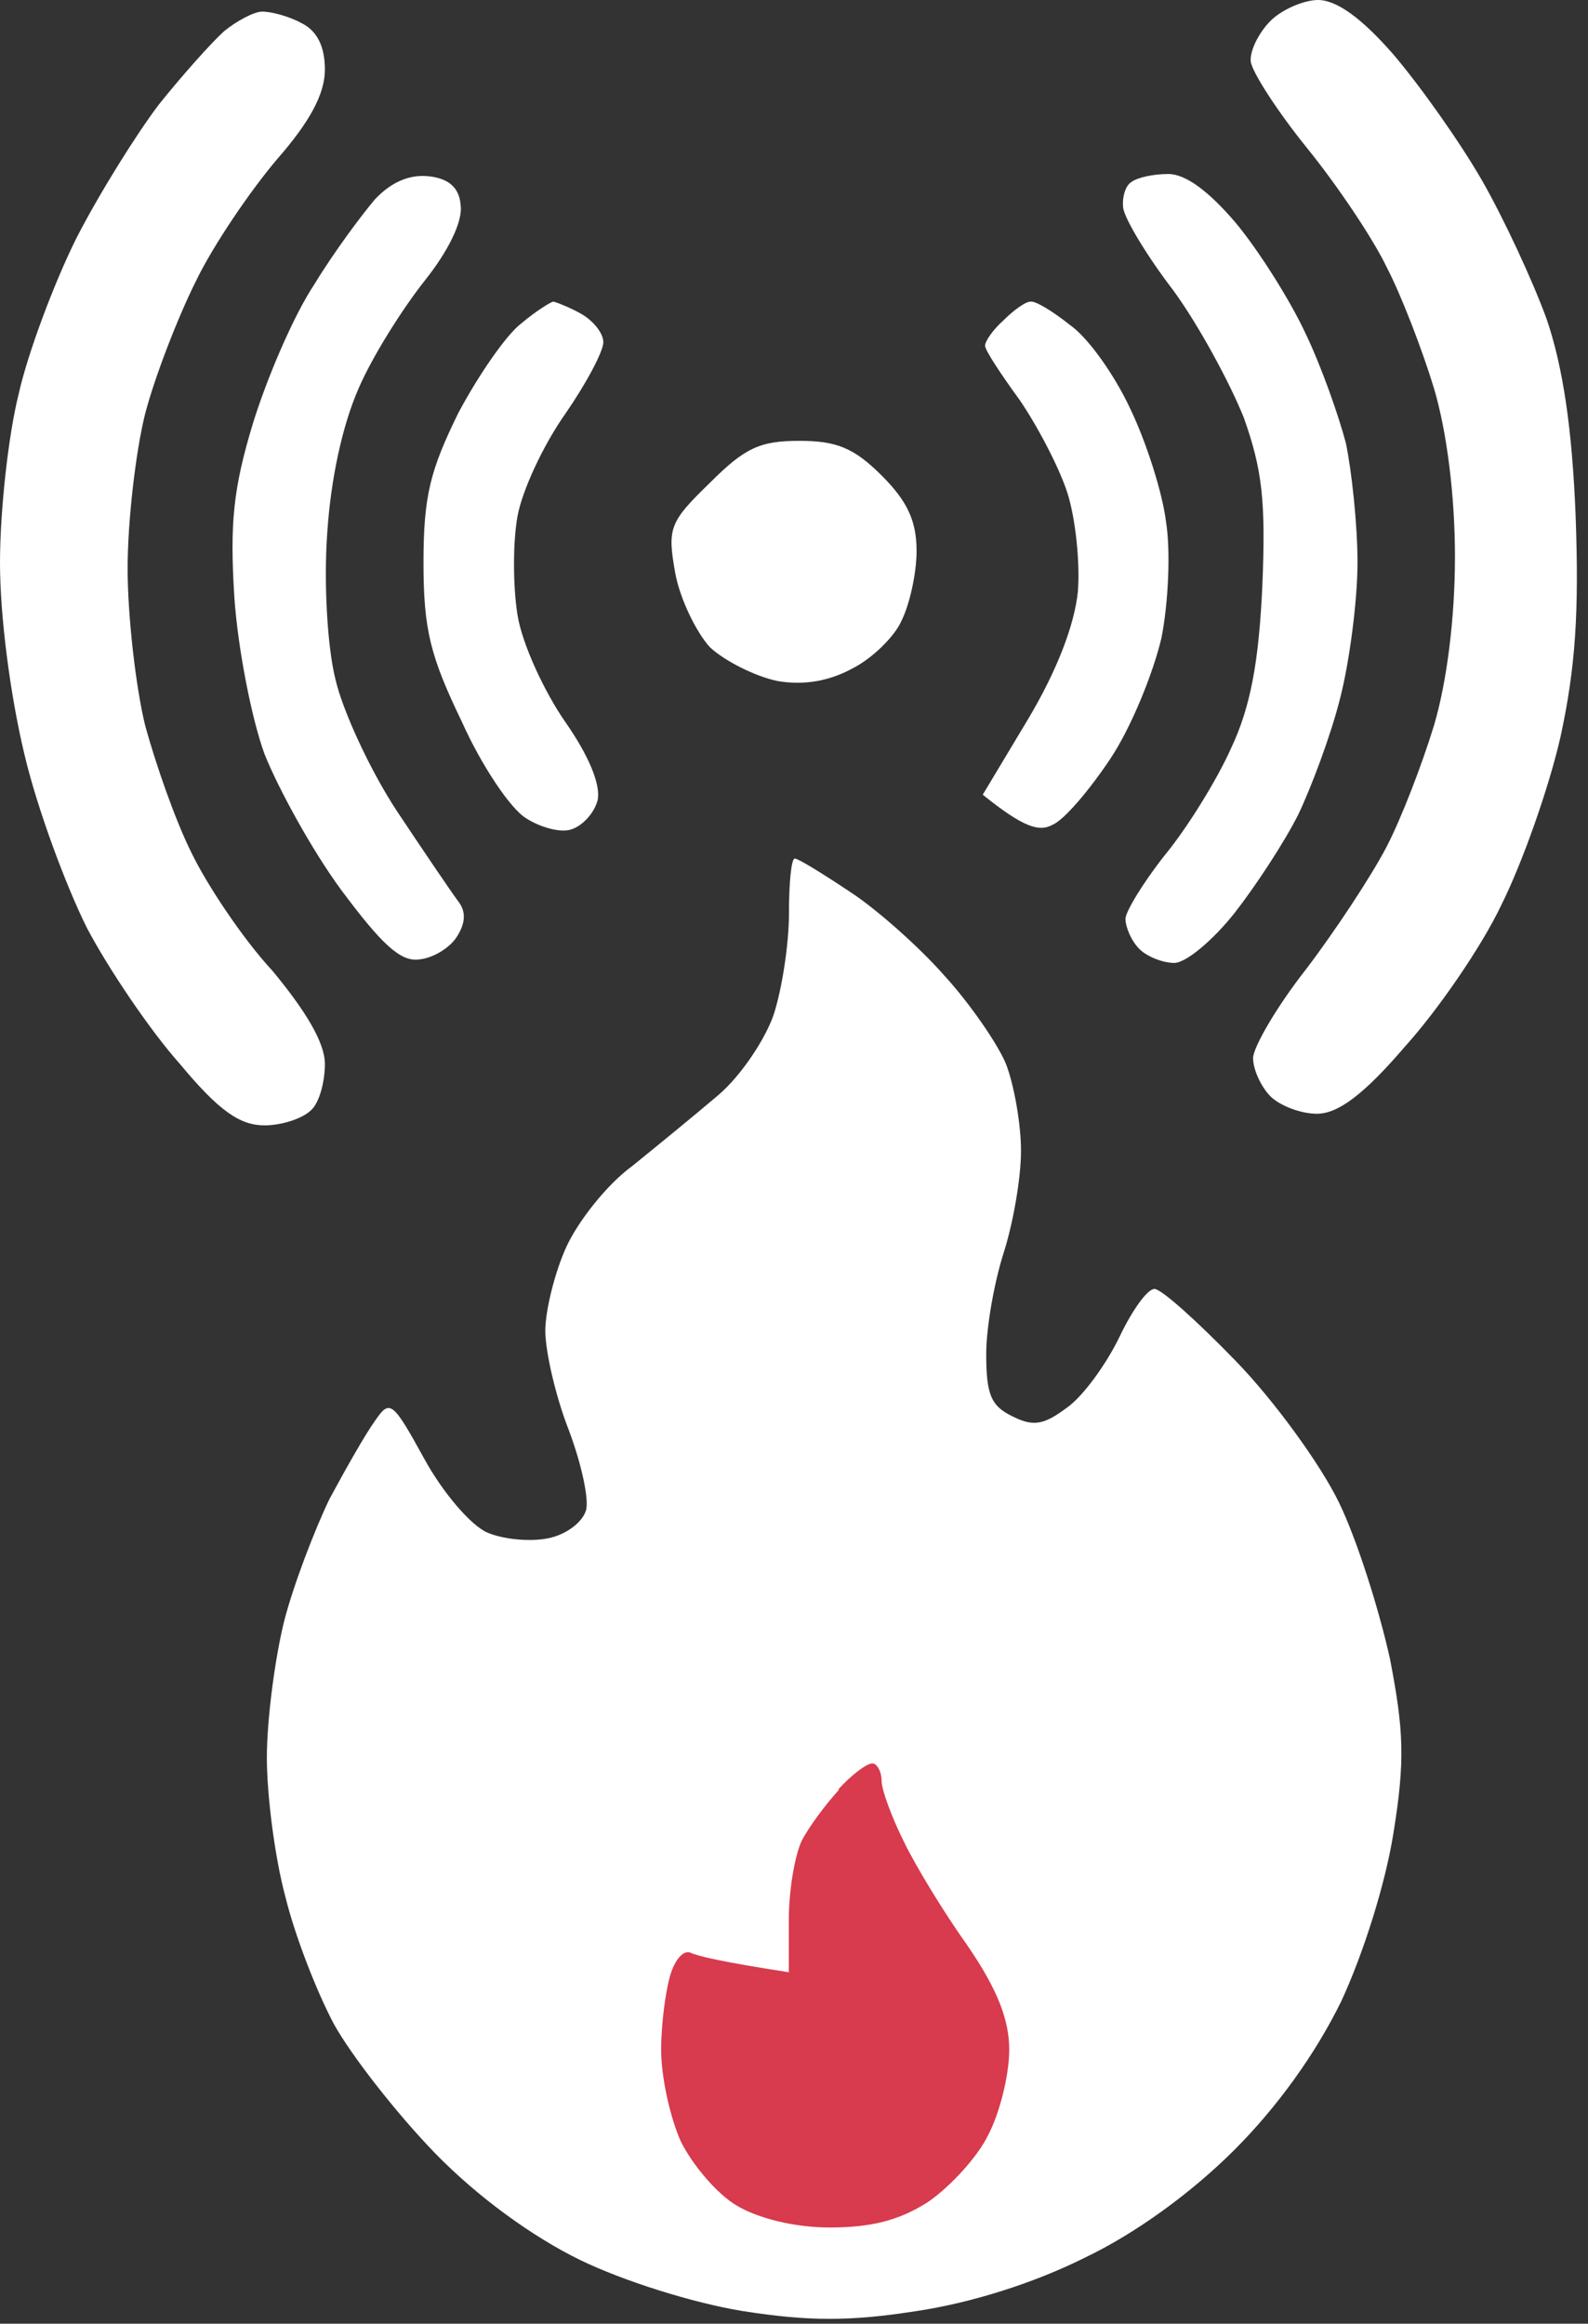 <svg width="41" height="60" viewBox="0 0 41 60" fill="none" xmlns="http://www.w3.org/2000/svg">
<rect x="0" y="0" width="41" height="60" fill="#333333" stroke="none"/>
<path d="M32.293 1.588C32.263 1.318 32.502 0.839 32.802 0.539C33.102 0.24 33.671 0 34.03 0C34.51 0 35.159 0.469 35.977 1.408C36.666 2.217 37.685 3.655 38.254 4.643C38.823 5.632 39.572 7.249 39.932 8.238C40.351 9.466 40.591 11.054 40.681 13.331C40.77 15.787 40.681 17.225 40.291 19.022C39.992 20.34 39.303 22.287 38.763 23.366C38.254 24.444 37.116 26.092 36.277 27.02C35.199 28.279 34.539 28.758 34 28.758C33.581 28.758 33.042 28.548 32.802 28.309C32.562 28.069 32.353 27.62 32.353 27.32C32.353 27.05 32.952 26.002 33.731 25.013C34.48 24.025 35.408 22.617 35.798 21.868C36.187 21.119 36.726 19.711 37.026 18.723C37.355 17.614 37.565 15.967 37.565 14.379C37.565 12.791 37.355 11.144 37.026 10.035C36.726 9.047 36.187 7.639 35.798 6.89C35.438 6.141 34.51 4.763 33.731 3.804C32.982 2.876 32.323 1.857 32.293 1.588Z" fill="white"/>
<path d="M4.104 2.696C4.703 1.947 5.452 1.108 5.782 0.809C6.111 0.539 6.56 0.3 6.77 0.3C7.01 0.3 7.459 0.419 7.789 0.599C8.188 0.799 8.388 1.198 8.388 1.797C8.388 2.426 7.998 3.145 7.16 4.104C6.471 4.913 5.512 6.321 5.063 7.249C4.583 8.208 3.984 9.766 3.745 10.694C3.505 11.653 3.295 13.45 3.295 14.679C3.295 15.907 3.505 17.734 3.745 18.723C4.014 19.711 4.523 21.179 4.943 22.018C5.332 22.827 6.261 24.235 7.04 25.073C7.908 26.122 8.388 26.931 8.388 27.47C8.388 27.949 8.238 28.488 8.028 28.668C7.819 28.878 7.279 29.058 6.83 29.058C6.201 29.058 5.662 28.698 4.643 27.47C3.894 26.631 2.816 25.043 2.247 23.965C1.708 22.887 0.959 20.88 0.629 19.471C0.27 17.974 0 15.937 0 14.529C0 13.211 0.21 11.264 0.479 10.185C0.719 9.107 1.408 7.279 1.977 6.141C2.576 4.973 3.535 3.445 4.104 2.696Z" fill="white"/>
<path d="M8.118 7.339C8.627 6.5 9.346 5.542 9.676 5.152C10.095 4.703 10.575 4.493 11.084 4.553C11.593 4.613 11.863 4.853 11.893 5.302C11.953 5.722 11.563 6.5 10.964 7.249C10.395 7.968 9.616 9.197 9.256 10.035C8.837 10.994 8.538 12.372 8.448 13.78C8.358 15.008 8.448 16.686 8.657 17.524C8.837 18.333 9.556 19.891 10.245 20.939C10.964 22.018 11.653 23.036 11.833 23.276C12.042 23.546 12.012 23.845 11.803 24.175C11.623 24.474 11.174 24.744 10.814 24.774C10.335 24.834 9.856 24.384 8.807 22.976C8.058 21.958 7.189 20.37 6.83 19.471C6.5 18.573 6.141 16.745 6.051 15.428C5.931 13.51 6.021 12.612 6.53 10.934C6.89 9.766 7.579 8.148 8.118 7.339Z" fill="white"/>
<path d="M28.998 5.362C28.968 5.093 29.058 4.793 29.207 4.703C29.357 4.583 29.776 4.493 30.166 4.493C30.615 4.493 31.214 4.943 31.903 5.752C32.502 6.471 33.311 7.759 33.701 8.597C34.12 9.466 34.569 10.754 34.749 11.443C34.899 12.162 35.049 13.54 35.049 14.529C35.049 15.517 34.839 17.105 34.599 18.034C34.36 18.992 33.85 20.34 33.521 21.029C33.161 21.748 32.413 22.887 31.873 23.576C31.304 24.294 30.615 24.864 30.316 24.864C30.046 24.864 29.627 24.714 29.417 24.504C29.207 24.294 29.058 23.935 29.058 23.725C29.058 23.546 29.507 22.797 30.076 22.078C30.645 21.389 31.424 20.131 31.784 19.322C32.293 18.243 32.502 17.075 32.592 15.128C32.682 12.941 32.592 12.132 32.113 10.784C31.754 9.886 30.945 8.388 30.286 7.489C29.597 6.59 29.028 5.632 28.998 5.362Z" fill="white"/>
<path d="M11.833 10.664C12.342 9.706 13.061 8.657 13.45 8.358C13.84 8.028 14.229 7.789 14.289 7.789C14.319 7.789 14.649 7.908 14.978 8.088C15.308 8.268 15.577 8.597 15.577 8.837C15.577 9.077 15.128 9.916 14.589 10.694C14.02 11.503 13.48 12.671 13.361 13.331C13.241 13.99 13.241 15.128 13.361 15.877C13.48 16.626 14.05 17.854 14.589 18.633C15.218 19.532 15.517 20.28 15.428 20.67C15.338 20.999 15.038 21.329 14.739 21.419C14.469 21.509 13.93 21.359 13.57 21.119C13.181 20.88 12.432 19.771 11.923 18.633C11.114 16.955 10.934 16.266 10.934 14.529C10.934 12.791 11.114 12.132 11.833 10.664Z" fill="white"/>
<path d="M25.433 8.927C25.433 8.807 25.642 8.508 25.912 8.268C26.182 7.998 26.481 7.789 26.601 7.789C26.721 7.759 27.17 8.028 27.62 8.388C28.099 8.717 28.788 9.706 29.177 10.545C29.597 11.413 30.016 12.731 30.106 13.48C30.226 14.229 30.166 15.577 29.986 16.476C29.776 17.375 29.207 18.783 28.668 19.591C28.129 20.4 27.47 21.179 27.17 21.299C26.841 21.479 26.451 21.389 25.373 20.52L26.541 18.573C27.29 17.315 27.739 16.146 27.829 15.278C27.889 14.529 27.769 13.39 27.56 12.731C27.35 12.072 26.781 10.994 26.331 10.335C25.852 9.676 25.433 9.047 25.433 8.927Z" fill="white"/>
<path d="M17.434 14.798C17.225 13.63 17.285 13.48 18.333 12.462C19.232 11.563 19.621 11.383 20.64 11.383C21.598 11.383 22.048 11.563 22.767 12.282C23.426 12.941 23.665 13.45 23.665 14.229C23.665 14.798 23.486 15.607 23.276 16.027C23.096 16.446 22.497 17.015 22.018 17.255C21.419 17.584 20.76 17.704 20.071 17.584C19.502 17.465 18.723 17.075 18.333 16.716C17.974 16.326 17.554 15.457 17.434 14.798Z" fill="white"/>
<path d="M19.981 26.182C20.191 25.523 20.37 24.384 20.37 23.576C20.37 22.797 20.43 22.168 20.52 22.168C20.61 22.168 21.239 22.557 21.958 23.036C22.647 23.486 23.755 24.474 24.384 25.193C25.043 25.912 25.762 26.961 25.972 27.47C26.182 28.009 26.361 29.028 26.361 29.717C26.361 30.436 26.152 31.604 25.912 32.353C25.672 33.102 25.463 34.27 25.463 34.959C25.463 36.007 25.583 36.307 26.152 36.577C26.691 36.846 26.961 36.786 27.56 36.337C27.979 36.037 28.578 35.199 28.908 34.51C29.237 33.821 29.627 33.281 29.806 33.281C29.986 33.281 30.915 34.12 31.903 35.139C32.892 36.157 34.09 37.805 34.569 38.793C35.049 39.782 35.618 41.609 35.888 42.837C36.247 44.695 36.277 45.474 35.977 47.331C35.768 48.649 35.199 50.446 34.629 51.675C33.97 53.023 32.982 54.401 31.873 55.509C30.765 56.617 29.327 57.666 28.009 58.295C26.691 58.954 25.073 59.463 23.665 59.673C21.958 59.942 20.88 59.942 19.172 59.673C17.884 59.463 16.087 58.894 14.978 58.355C13.75 57.756 12.342 56.737 11.234 55.599C10.245 54.58 9.077 53.082 8.627 52.274C8.178 51.435 7.609 49.967 7.369 48.978C7.1 47.99 6.89 46.372 6.89 45.384C6.89 44.395 7.1 42.807 7.339 41.849C7.579 40.92 8.118 39.512 8.508 38.703C8.927 37.925 9.436 37.026 9.676 36.696C10.065 36.127 10.125 36.157 10.964 37.685C11.443 38.554 12.162 39.392 12.582 39.572C13.001 39.752 13.69 39.812 14.139 39.722C14.619 39.632 15.038 39.303 15.128 39.003C15.218 38.733 15.008 37.775 14.678 36.906C14.349 36.067 14.079 34.899 14.079 34.36C14.079 33.85 14.319 32.862 14.619 32.203C14.918 31.544 15.667 30.585 16.326 30.106C16.955 29.597 17.944 28.788 18.543 28.279C19.142 27.769 19.771 26.811 19.981 26.182Z" fill="white"/>
<path d="M20.695 47.54C20.875 47.181 21.324 46.582 21.654 46.222V46.192C21.983 45.833 22.373 45.533 22.522 45.533C22.642 45.533 22.762 45.743 22.762 45.983C22.762 46.222 23.032 46.941 23.331 47.54C23.631 48.169 24.38 49.398 24.979 50.236C25.758 51.375 26.057 52.154 26.057 52.932C26.057 53.562 25.817 54.55 25.518 55.119C25.248 55.688 24.529 56.467 23.96 56.857C23.211 57.336 22.492 57.516 21.414 57.516C20.515 57.516 19.557 57.276 19.017 56.947C18.508 56.647 17.879 55.898 17.58 55.299C17.31 54.7 17.07 53.651 17.07 52.932C17.07 52.243 17.19 51.375 17.31 50.985C17.43 50.596 17.64 50.356 17.819 50.416C17.999 50.506 18.628 50.656 20.366 50.925V49.577C20.366 48.828 20.515 47.93 20.695 47.54Z" fill="#D83A4E"/>
</svg>
